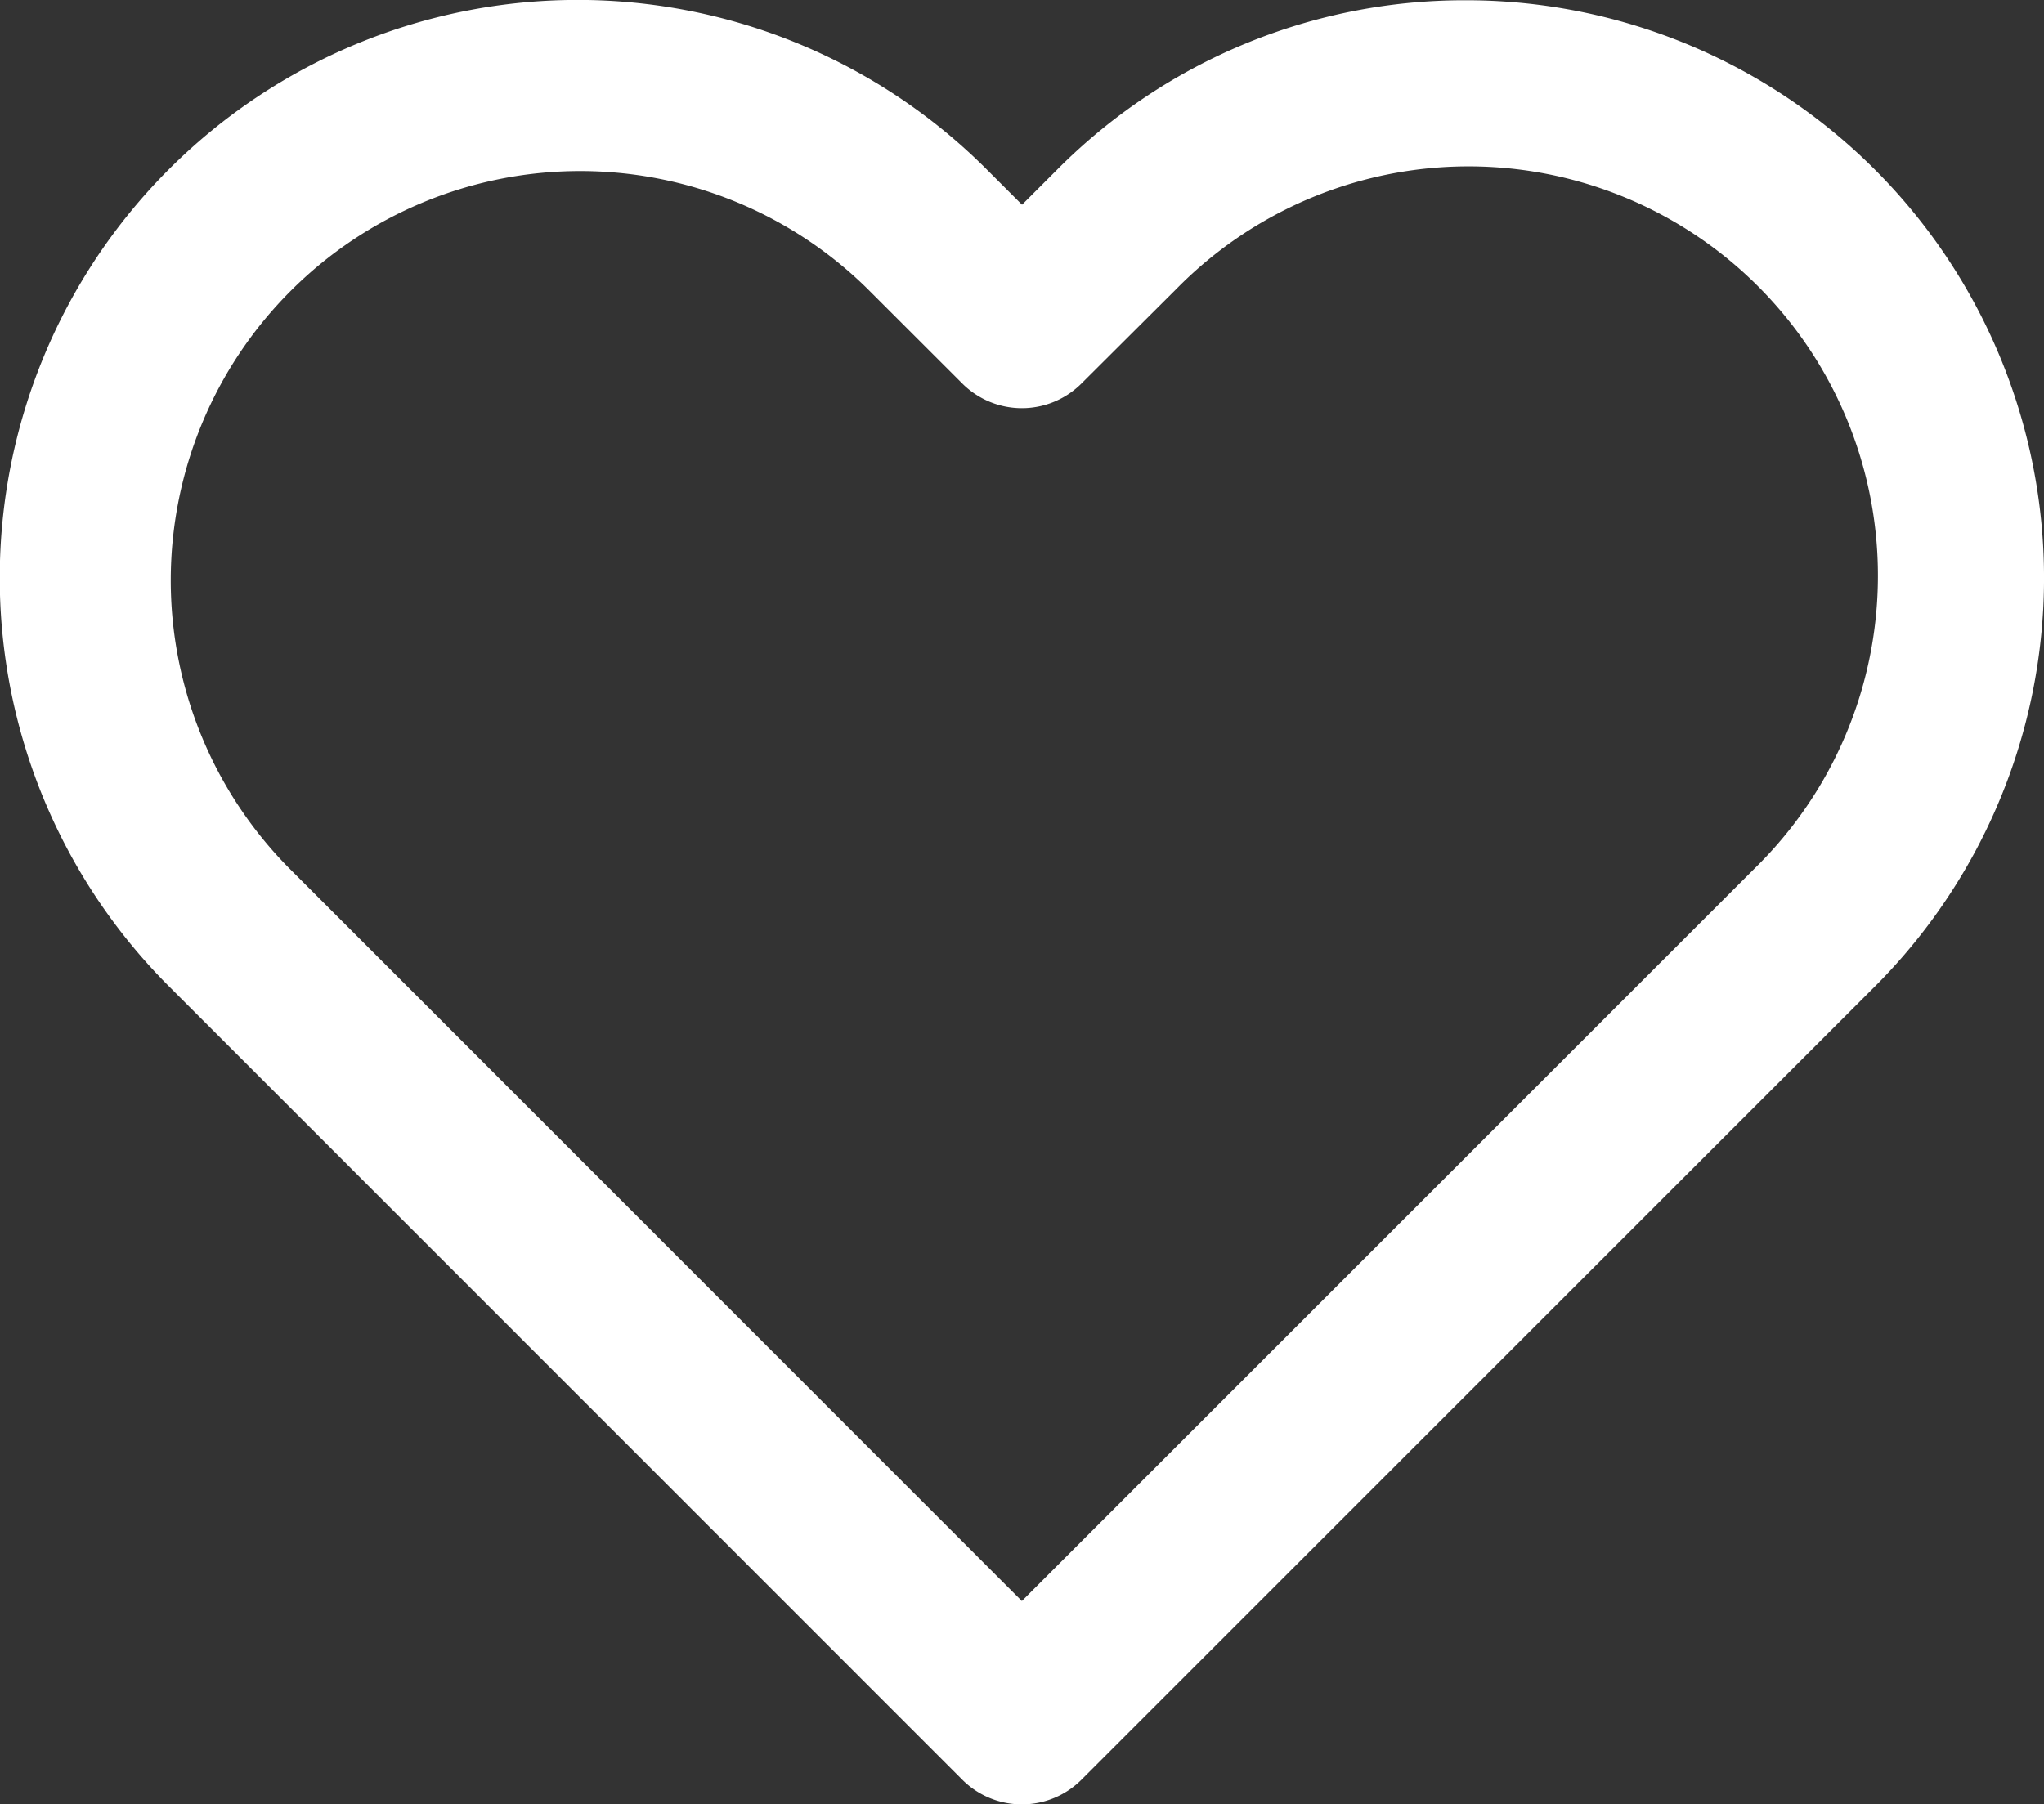 <svg xmlns="http://www.w3.org/2000/svg" width="24.255" height="21.414" viewBox="0 0 24.255 21.414"><rect x="0" y="0" width="24.255" height="21.414" fill="#333333" stroke="none"/><defs><style>.a{fill:#fff;}</style></defs><path class="a" d="M18.723,3.5a6.858,6.858,0,0,1,4.849,11.708l-9.413,9.413a1,1,0,0,1-1.414,0L3.332,15.205a6.858,6.858,0,0,1,9.7-9.7l.422.422.422-.422A6.811,6.811,0,0,1,18.723,3.5Zm-5.271,19,8.706-8.706a4.858,4.858,0,1,0-6.87-6.87L14.159,8.049a1,1,0,0,1-1.414,0L11.616,6.921a4.858,4.858,0,0,0-6.87,6.87Z" transform="translate(-1.326 -3.497)"/></svg>